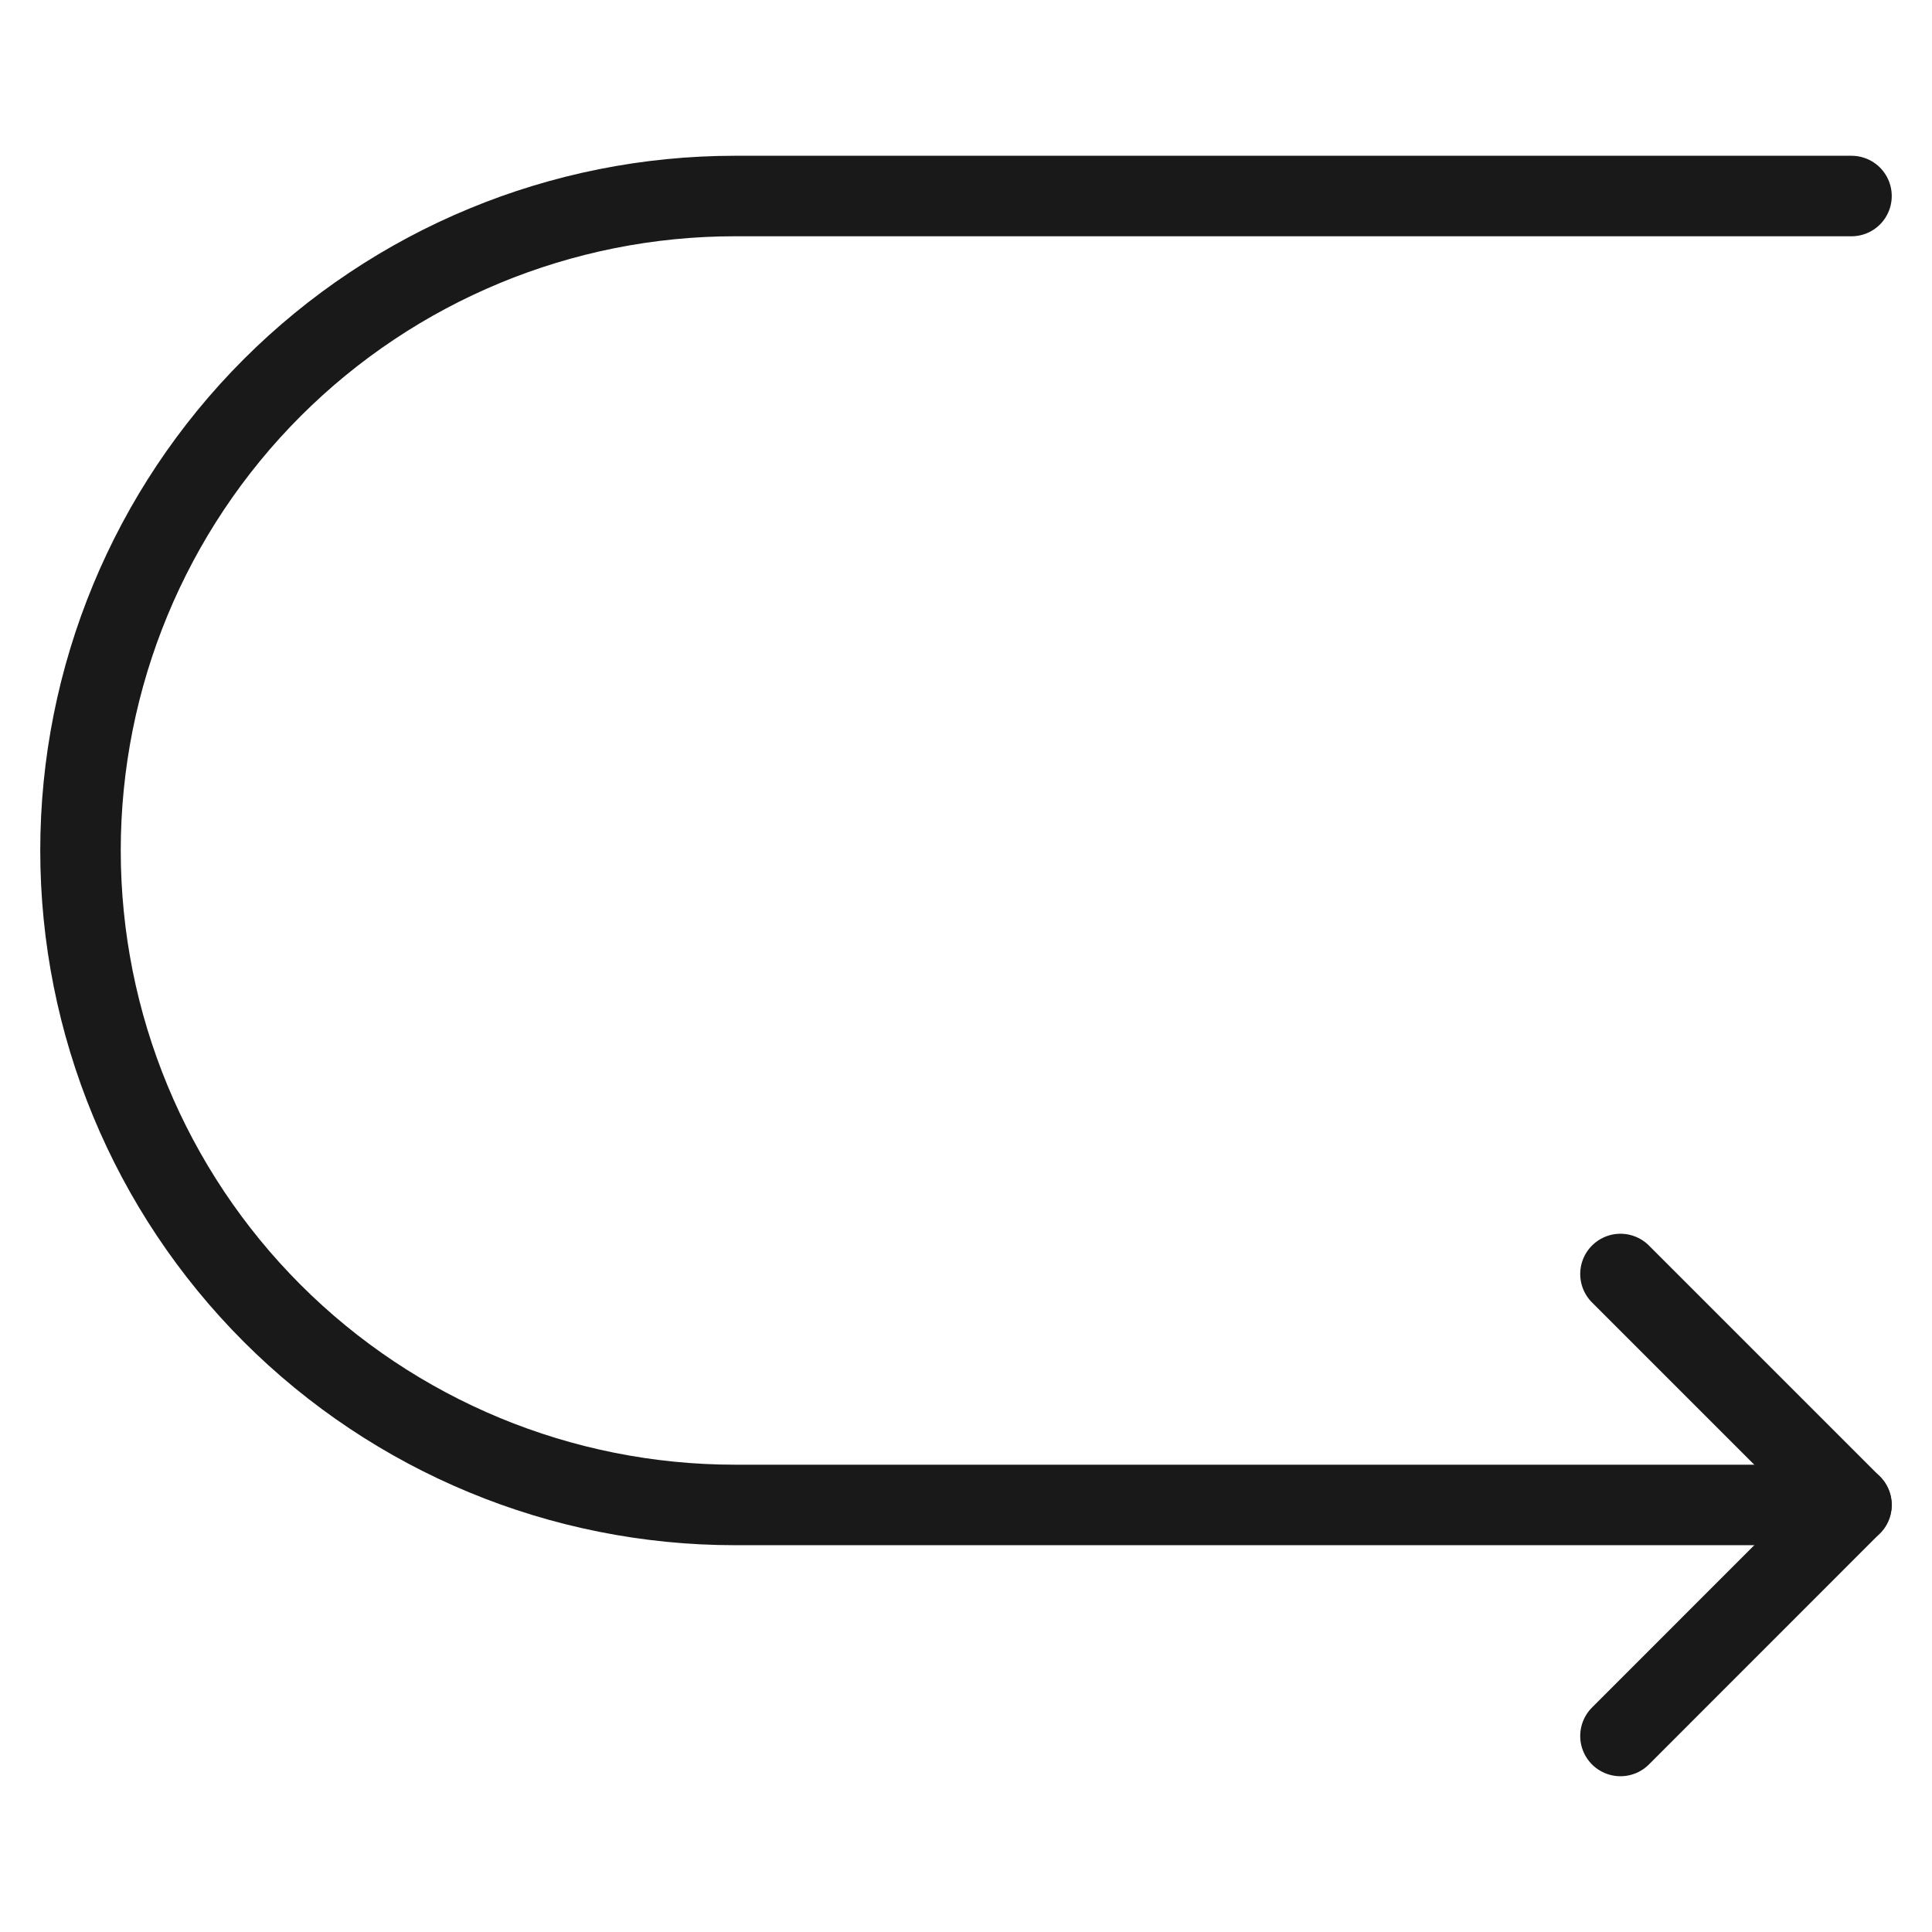 <svg xmlns="http://www.w3.org/2000/svg" fill="none" viewBox="0 0 24 24" id="Diagram-Up-Then-Down--Streamline-Ultimate"><desc>Diagram Up Then Down Streamline Icon: https://streamlinehq.com</desc><path stroke="#191919" stroke-linecap="round" stroke-linejoin="round" d="M23 2.435H9.13c-2.156 0 -4.224 0.857 -5.749 2.381C1.857 6.341 1 8.409 1 10.565c0 2.156 0.857 4.224 2.381 5.749 1.525 1.525 3.593 2.381 5.749 2.381H23" stroke-width="1"></path><path stroke="#191919" stroke-linecap="round" stroke-linejoin="round" d="m20.13 21.565 2.869 -2.87 -2.869 -2.869" stroke-width="1"></path></svg>
